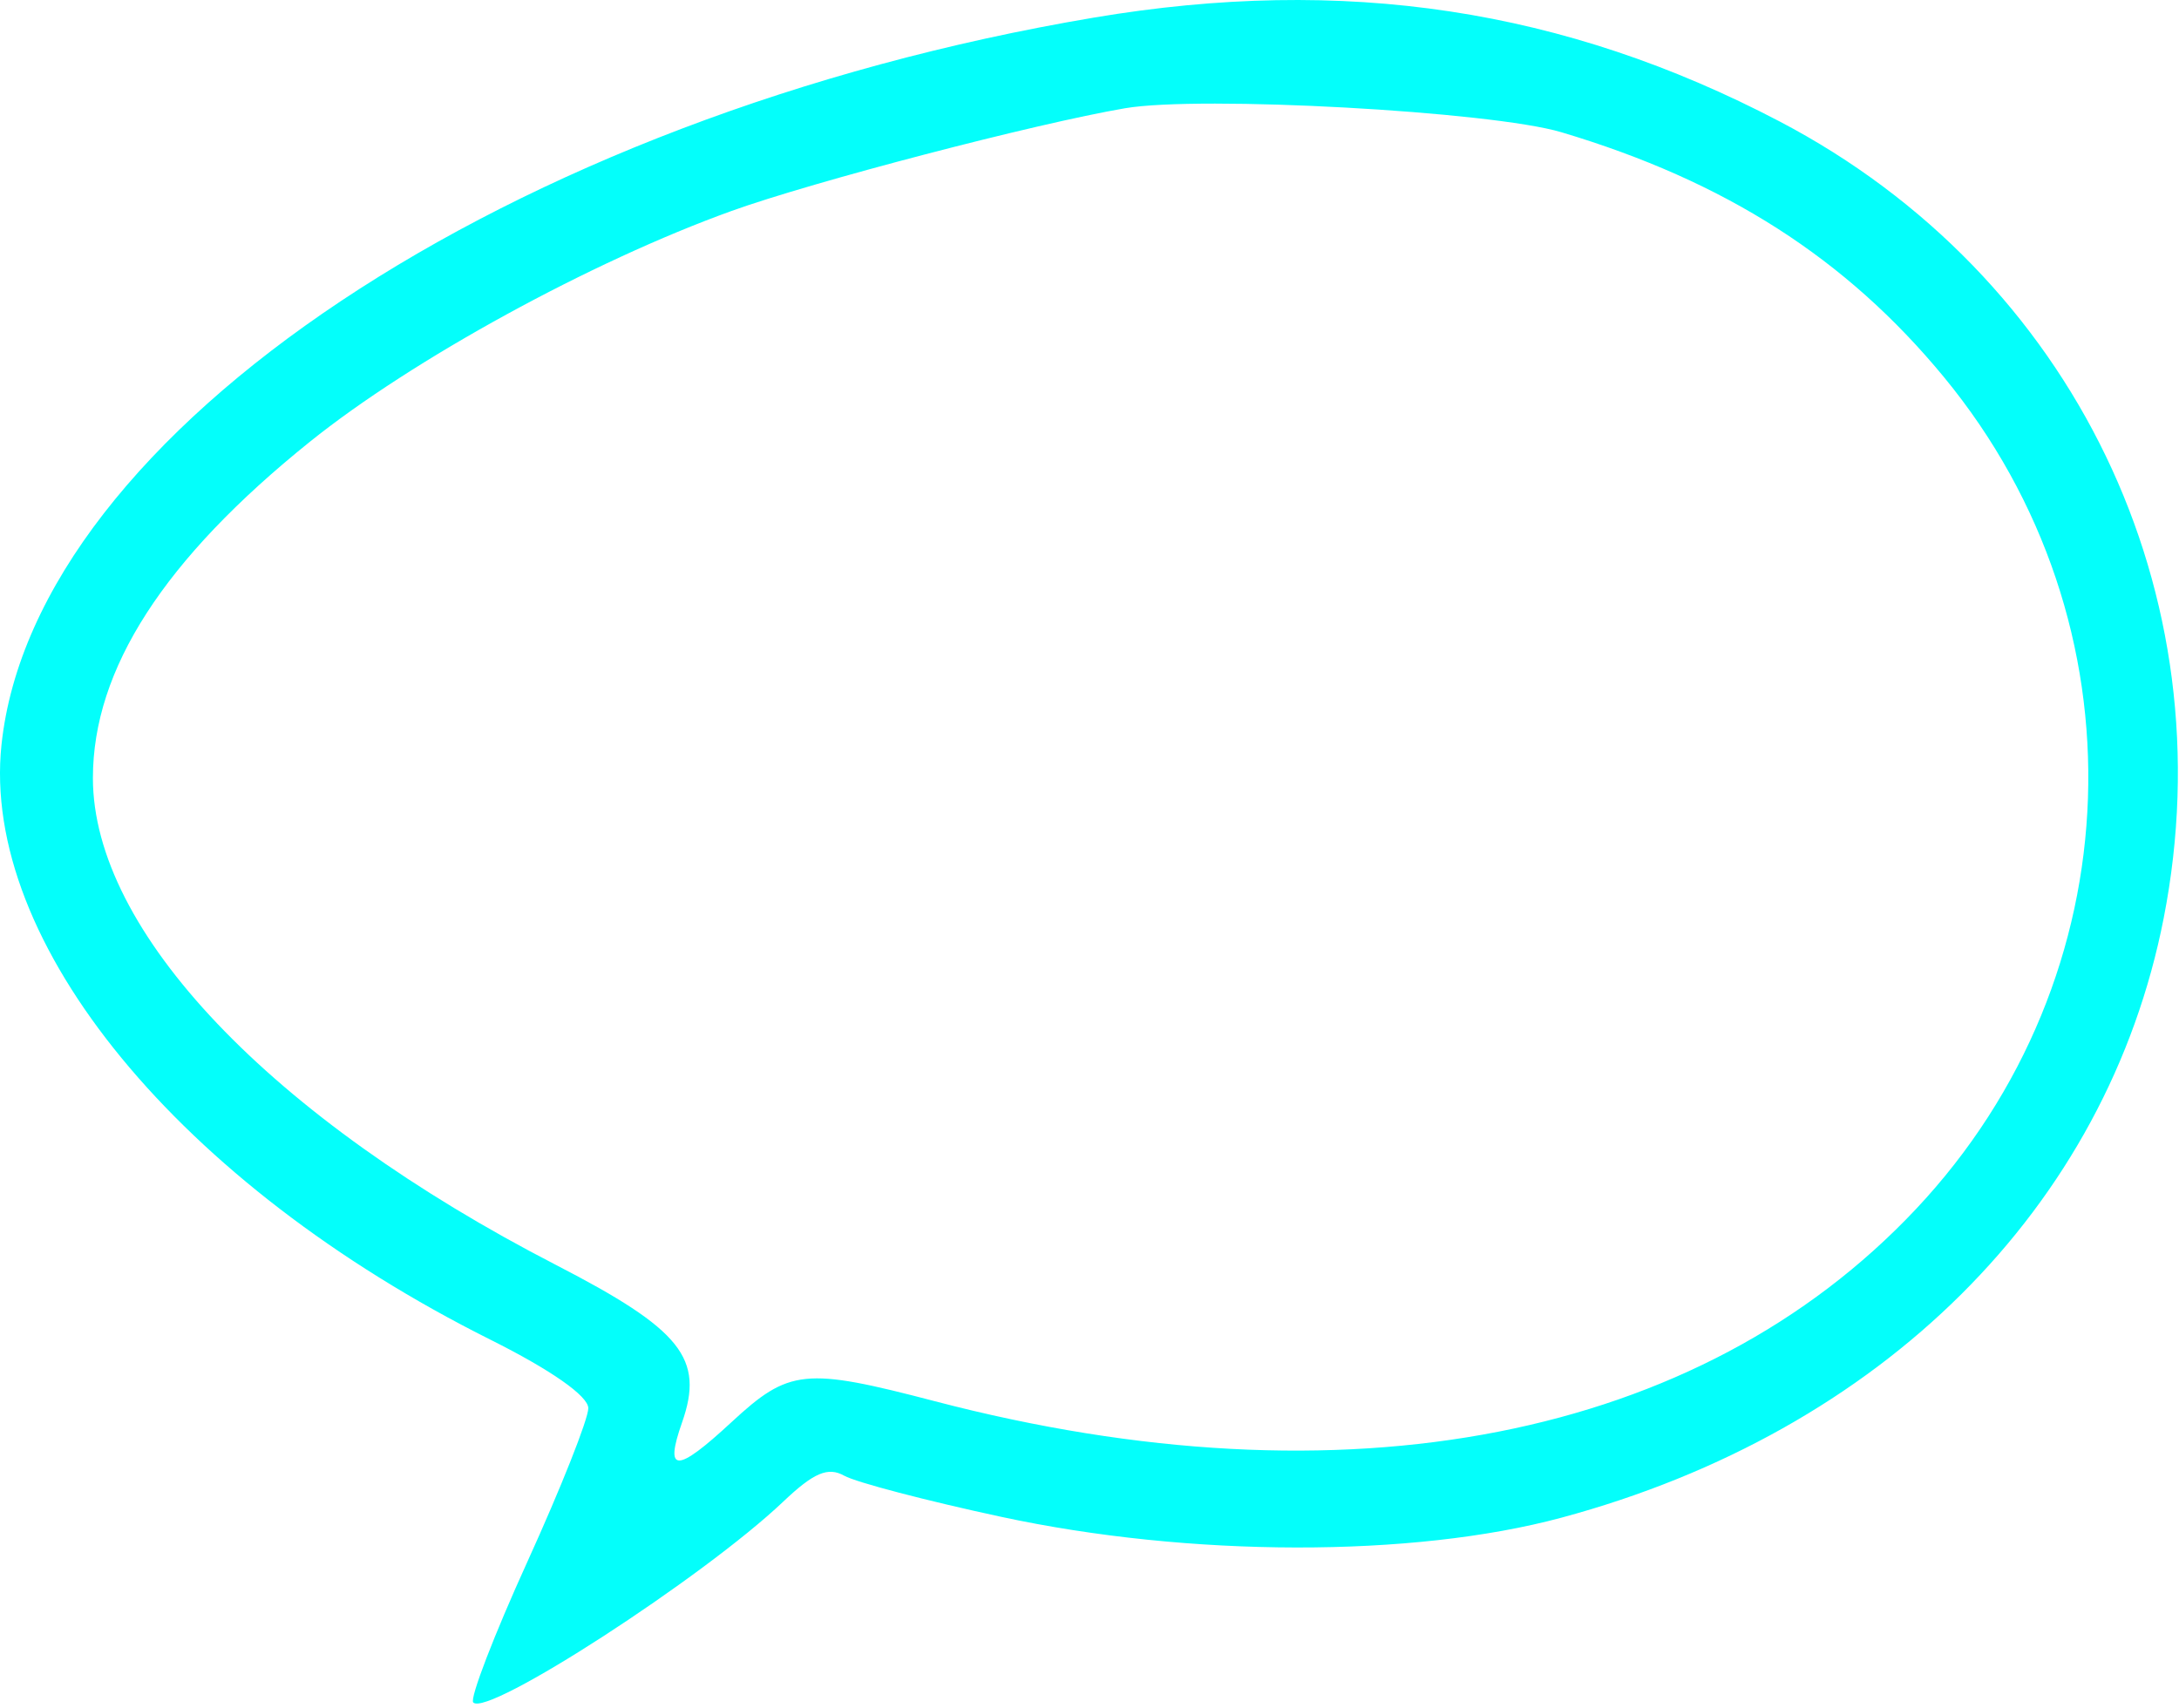 <svg width="375" height="294" viewBox="0 0 375 294" fill="none" xmlns="http://www.w3.org/2000/svg">
<path fill-rule="evenodd" clip-rule="evenodd" d="M0.257 128.2C5.925 74.446 87.73 19.977 188.232 3.034C231.354 -4.236 269.223 1.498 306.265 20.904C356.887 47.424 383.3 102.225 372.365 158.045C362.613 207.829 323.891 246.381 268.712 261.242C243.117 268.136 204.729 268.077 172.291 261.092C159.452 258.329 147.305 255.147 145.298 254.02C142.499 252.447 140.049 253.488 134.797 258.476C121.067 271.521 83.84 295.64 81.443 293.044C80.816 292.367 85.016 281.453 90.775 268.793C96.534 256.133 101.245 244.255 101.245 242.399C101.245 240.31 94.834 235.818 84.437 230.621C30.895 203.856 -3.33 162.213 0.257 128.2ZM334.536 64.898C317.73 44.498 296.917 31.174 268.712 22.762C256.63 19.16 206.607 16.41 193.605 18.635C178.15 21.282 139.913 31.265 125.894 36.314C101.771 45.005 70.934 61.887 53.333 76.037C28.223 96.222 15.989 115.188 15.989 133.923C15.989 160.272 46.535 192.395 95.693 217.741C117.279 228.873 121.25 233.837 117.377 244.856C114.307 253.589 116.406 253.581 125.872 244.812C135.802 235.616 138.498 235.337 160.883 241.193C231.536 259.673 292.437 247.751 329.71 208.143C367.375 168.113 369.426 107.252 334.536 64.898Z" fill="#03FFFB"/>
</svg>
